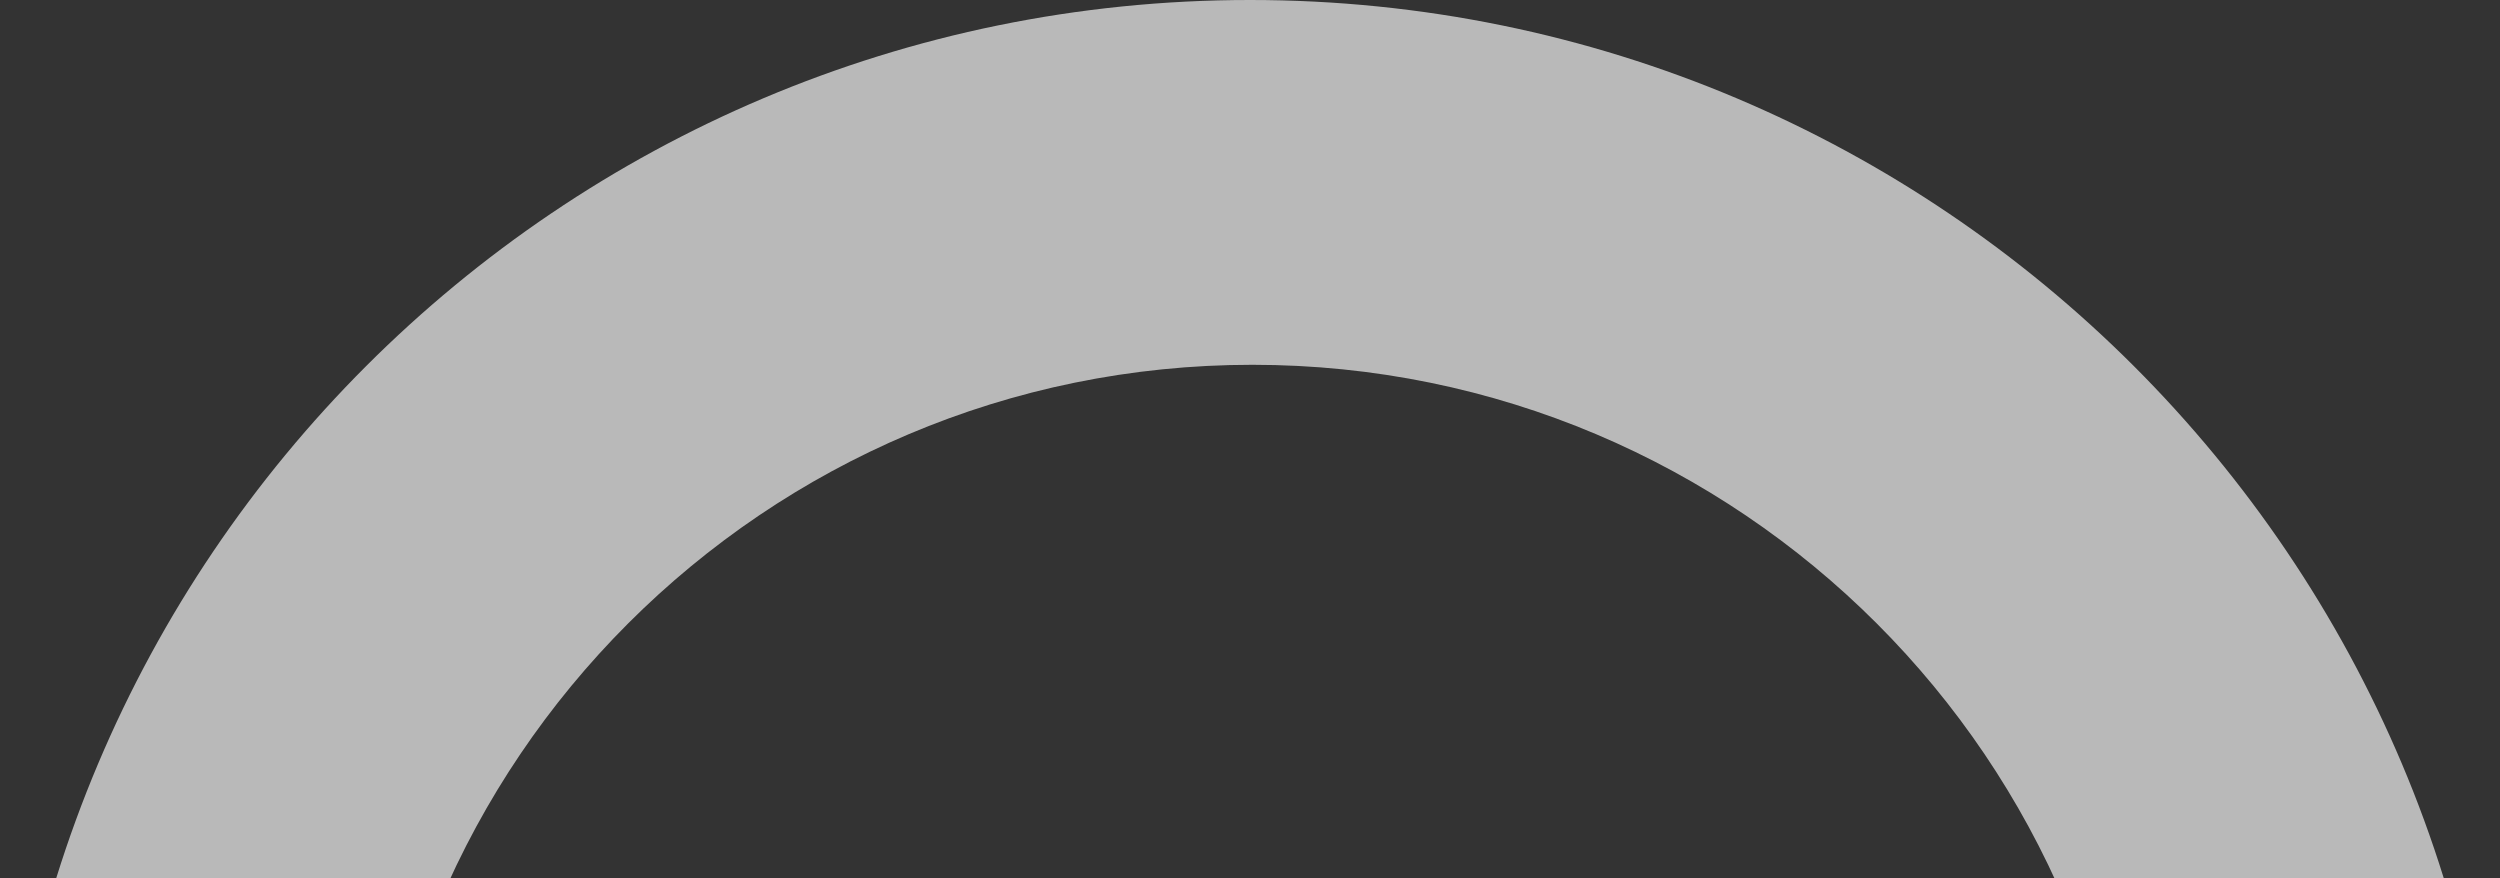 <?xml version="1.0" encoding="UTF-8"?> <svg xmlns="http://www.w3.org/2000/svg" width="353" height="124" viewBox="0 0 353 124" fill="none"><rect x="0" y="0" width="353" height="124" fill="#333333" stroke="none"/><path fill-rule="evenodd" clip-rule="evenodd" d="M176.5 353C273.978 353 353 273.978 353 176.5C353 79.022 273.978 0 176.5 0C79.022 0 0 79.022 0 176.5C0 273.978 79.022 353 176.5 353ZM176.843 300.805C245.685 300.805 301.492 244.998 301.492 176.157C301.492 107.315 245.685 51.508 176.843 51.508C108.002 51.508 52.195 107.315 52.195 176.157C52.195 244.998 108.002 300.805 176.843 300.805Z" fill="white" fill-opacity="0.66"></path></svg> 
